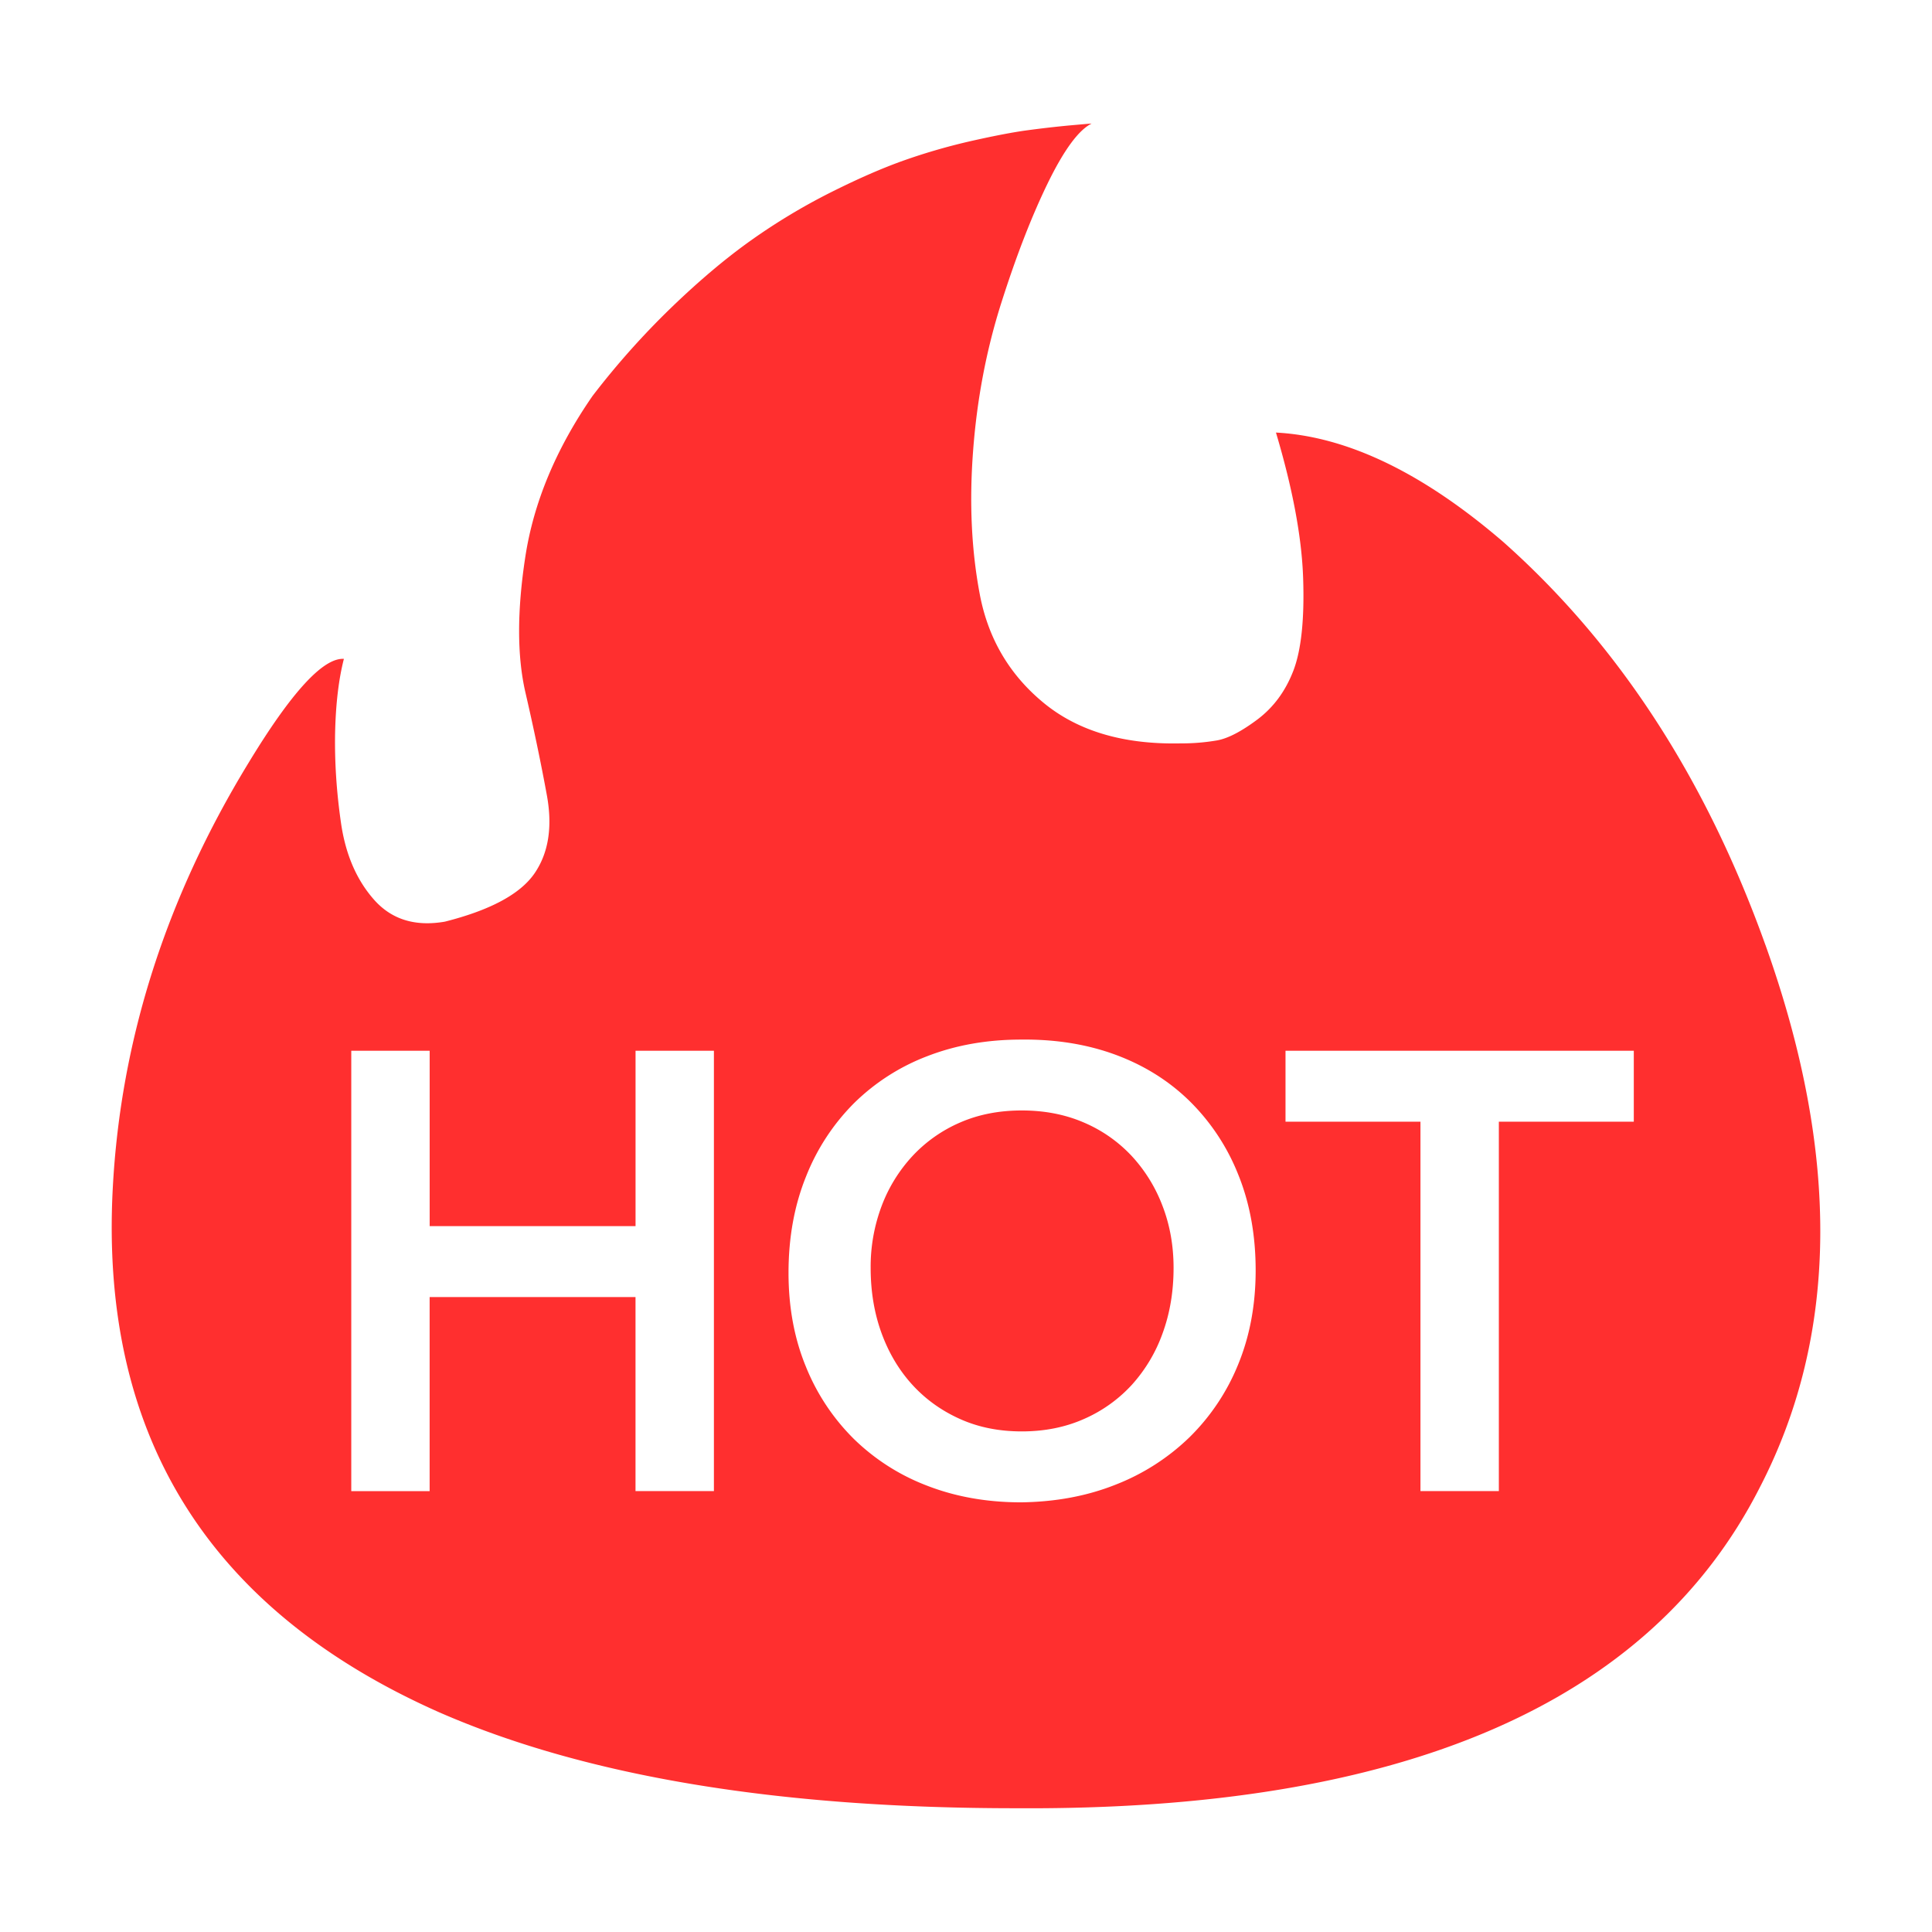 <?xml version="1.0" standalone="no"?><!DOCTYPE svg PUBLIC "-//W3C//DTD SVG 1.1//EN" "http://www.w3.org/Graphics/SVG/1.1/DTD/svg11.dtd"><svg t="1719452863445" class="icon" viewBox="0 0 1024 1024" version="1.1" xmlns="http://www.w3.org/2000/svg" p-id="25263" xmlns:xlink="http://www.w3.org/1999/xlink" width="35" height="35"><path d="M599.924 612.802a74.736 74.736 0 0 0-25.383-17.811c-9.883-4.282-20.883-6.423-32.954-6.423-12.102 0-23.024 2.141-32.799 6.423a75.031 75.031 0 0 0-25.228 17.811 80.679 80.679 0 0 0-16.322 26.531 91.183 91.183 0 0 0-5.772 32.659c0 12.521 1.924 24.048 5.772 34.599 3.848 10.55 9.294 19.658 16.322 27.369 7.028 7.696 15.438 13.731 25.228 18.122 9.775 4.406 20.713 6.594 32.799 6.594 12.071 0 23.071-2.203 32.954-6.594a75.357 75.357 0 0 0 25.383-18.122 81.672 81.672 0 0 0 16.306-27.369c3.848-10.55 5.787-22.078 5.787-34.599 0-11.652-1.924-22.544-5.787-32.644a81.191 81.191 0 0 0-16.306-26.546z" fill="#FF2F2F" p-id="25264"></path><path d="M935.688 500.798c-31.573-88.157-77.886-159.341-138.954-213.582-42.558-36.616-82.696-55.932-120.413-57.949l-0.047-0.031c8.89 29.82 13.7 55.575 14.414 77.296 0.729 21.69-1.008 37.966-5.12 48.795-4.143 10.861-10.488 19.503-19.037 25.957-8.58 6.423-15.763 10.162-21.628 11.171a110.313 110.313 0 0 1-19.037 1.552c-30.208 0.667-54.365-6.454-72.564-21.349-18.184-14.91-29.494-34.071-33.963-57.484-4.453-23.428-5.663-48.842-3.568-76.304 2.064-27.431 7.059-53.543 14.926-78.289 7.866-24.762 16.089-45.94 24.669-63.566 8.595-17.594 16.337-28.098 23.195-31.511-0.714 0-4.624 0.357-11.838 0.993-7.401 0.698-14.77 1.552-22.14 2.544-7.556 1.008-17.315 2.886-29.355 5.585-12.024 2.715-23.893 6.113-35.53 10.193s-24.824 9.837-39.626 17.268a326.516 326.516 0 0 0-42.17 25.414c-13.374 9.511-27.446 21.38-42.201 35.623a422.788 422.788 0 0 0-41.674 46.778c-19.208 27.788-31.077 56.103-35.545 84.899-4.453 28.796-4.453 52.876 0 72.208 4.468 19.316 8.254 37.454 11.357 54.412 3.103 16.927 0.884 30.813-6.672 41.689-7.587 10.845-23.35 19.301-47.368 25.383-15.81 2.731-28.3-1.164-37.578-11.667-9.263-10.488-15.096-24.048-17.486-40.665-2.405-16.632-3.413-32.582-3.119-47.818 0.341-15.251 1.877-28.3 4.655-39.129-10.969-0.683-27.772 17.625-50.424 54.924-43.908 71.882-67.956 147.146-72.083 225.776C52.876 760.754 110.561 853.333 232.727 907.528c77.514 33.916 179.402 50.874 305.664 50.874 204.49 1.35 335.903-55.249 394.24-169.844 41.829-80.617 42.853-176.562 3.072-287.76z m-557.304 289.513H336.834V687.476h-109.118v102.85H186.182V556.932h41.55v92.951h109.118v-92.951h41.534v233.394zM656.291 723.084a114.238 114.238 0 0 1-25.724 38.586 117.295 117.295 0 0 1-39.222 25.212c-15.174 6.051-31.868 9.154-50.114 9.387-18.013 0-34.568-2.917-49.617-8.735a113.214 113.214 0 0 1-38.896-24.716 113.602 113.602 0 0 1-25.553-38.4c-6.16-14.941-9.232-31.542-9.232-49.773 0-18.68 3.072-35.654 9.232-50.936a114.393 114.393 0 0 1 25.553-39.067 112.221 112.221 0 0 1 38.896-24.902c15.05-5.818 31.589-8.735 49.617-8.735 18.23-0.217 34.94 2.467 50.114 8.068 15.158 5.616 28.238 13.808 39.222 24.576a113.416 113.416 0 0 1 25.724 38.896c6.144 15.158 9.232 32.101 9.232 50.766 0 18.246-3.103 34.832-9.232 49.773z m209.656-128.574h-71.525v195.801h-41.55v-195.801h-71.525v-37.578h184.599v37.578z" fill="#FF2F2F" p-id="25265"></path></svg>
